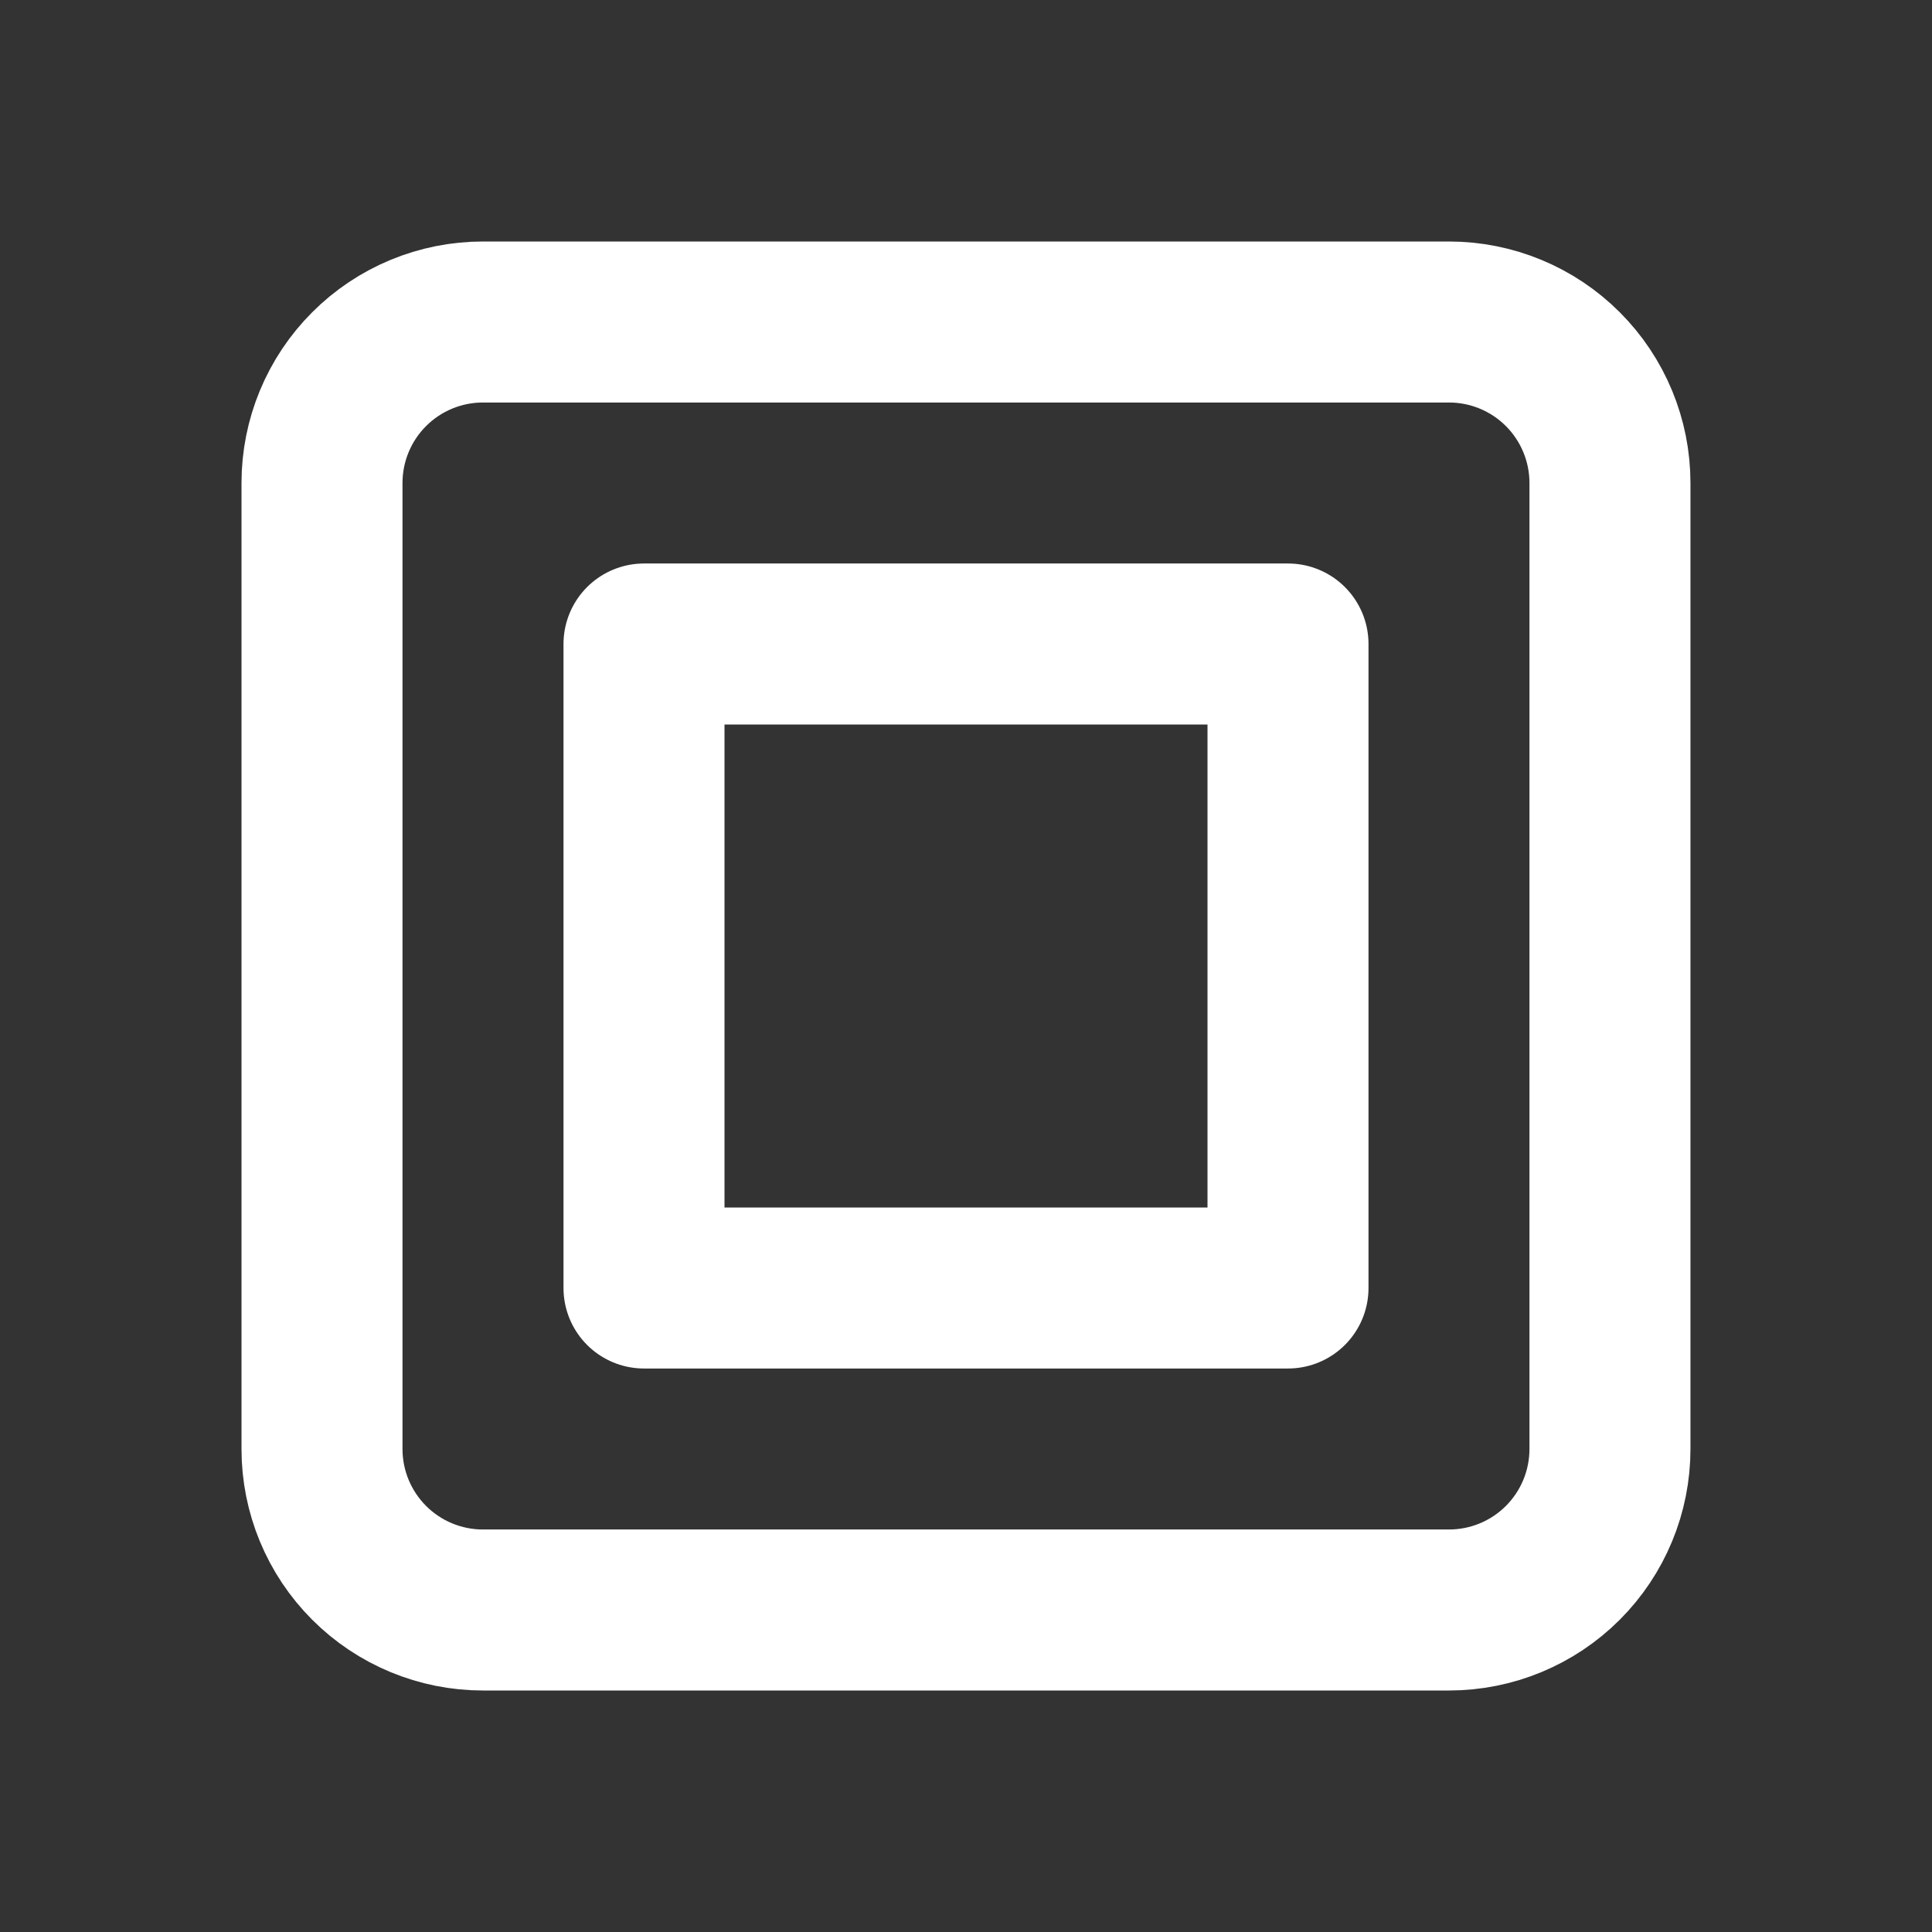 <svg width="48" height="48" viewBox="0 0 48 48" fill="none" xmlns="http://www.w3.org/2000/svg">
<rect x="0" y="0" width="48" height="48" fill="#333333" stroke="none"/>
<g clip-path="url(#clip0_43_271)">
<path d="M16 16H32V32H16V16Z" stroke="white" stroke-width="4" stroke-linecap="round" stroke-linejoin="round"/>
<path d="M8 12C8 10.939 8.421 9.922 9.171 9.172C9.921 8.421 10.939 8 11.999 8H35.999C37.06 8 38.078 8.421 38.828 9.172C39.578 9.922 39.999 10.939 39.999 12V36C39.999 37.061 39.578 38.078 38.828 38.828C38.078 39.579 37.06 40 35.999 40H11.999C10.939 40 9.921 39.579 9.171 38.828C8.421 38.078 8 37.061 8 36V12Z" stroke="white" stroke-width="4" stroke-linecap="round" stroke-linejoin="round"/>
</g>
<defs>
<clipPath id="clip0_43_271">
<rect width="48" height="48" fill="white"/>
</clipPath>
</defs>
</svg>

